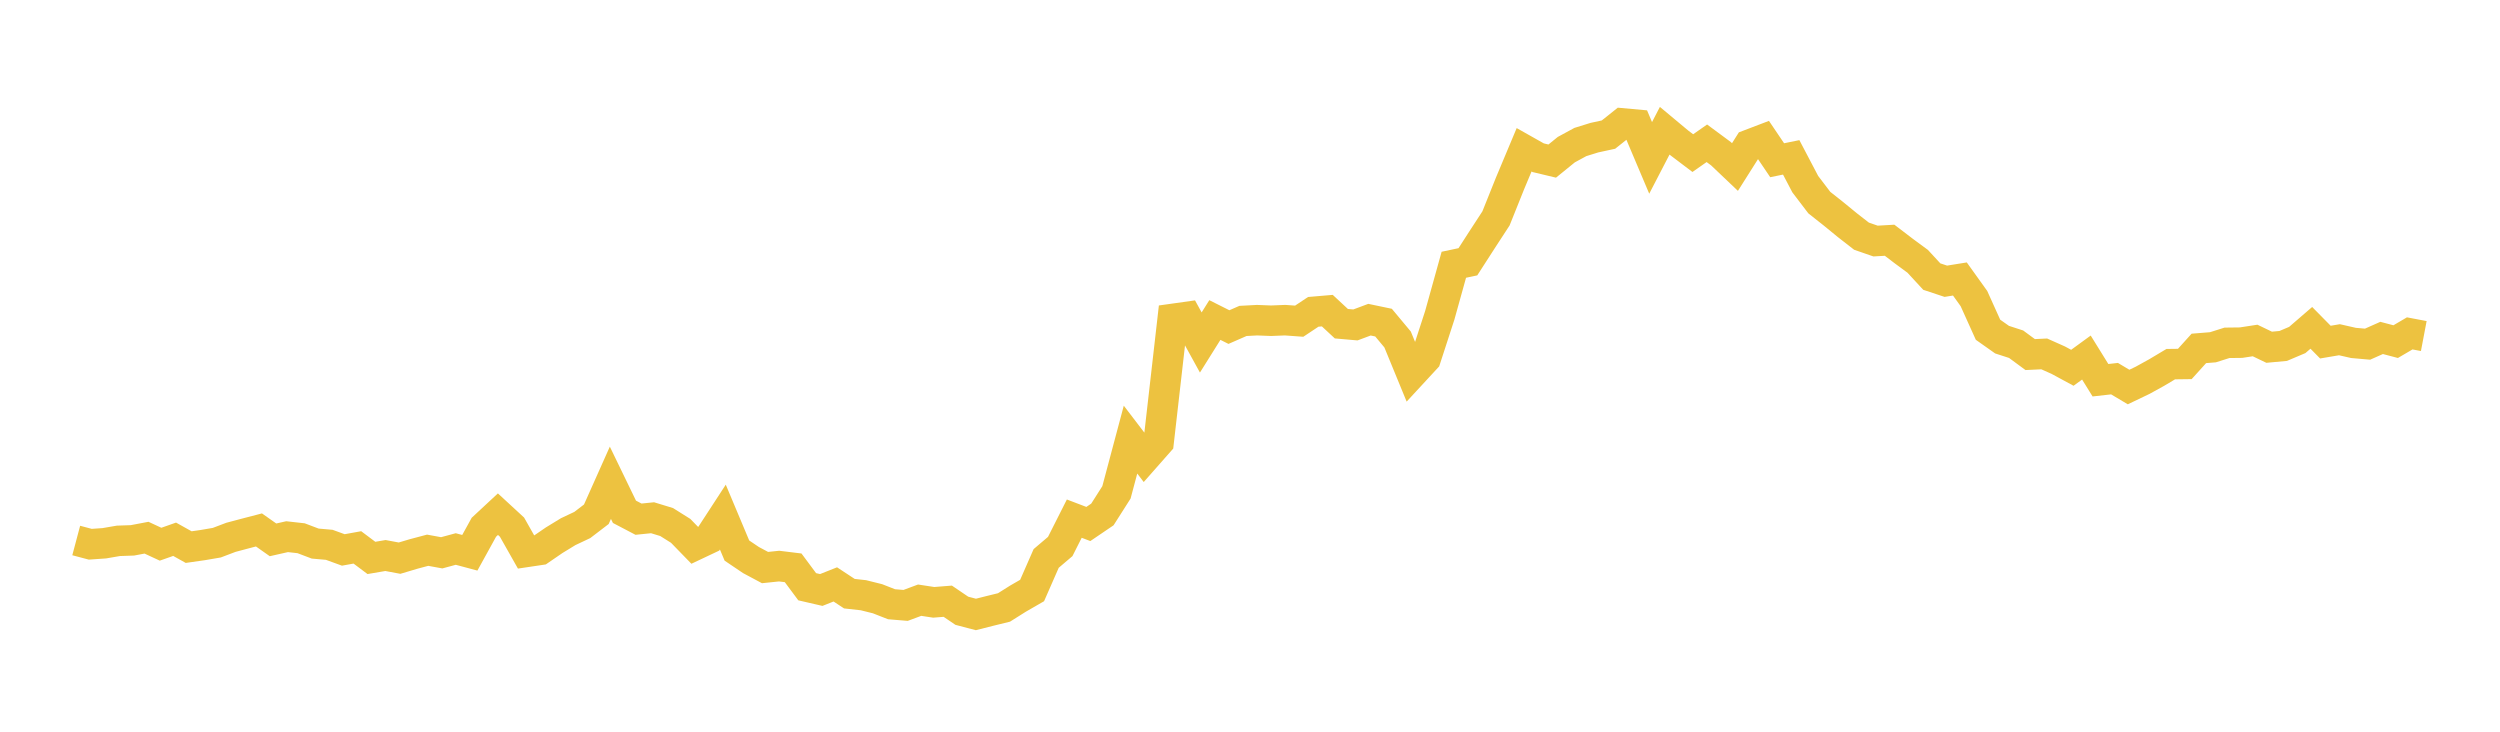 <svg width="164" height="48" xmlns="http://www.w3.org/2000/svg" xmlns:xlink="http://www.w3.org/1999/xlink"><path fill="none" stroke="rgb(237,194,64)" stroke-width="2" d="M5,35.457L5.922,35.702L6.844,35.638L7.766,35.479L8.689,35.447L9.611,35.272L10.533,35.7L11.455,35.375L12.377,35.89L13.299,35.758L14.222,35.6L15.144,35.25L16.066,35.004L16.988,34.764L17.91,35.414L18.832,35.206L19.754,35.309L20.677,35.659L21.599,35.74L22.521,36.076L23.443,35.909L24.365,36.6L25.287,36.442L26.21,36.615L27.132,36.34L28.054,36.095L28.976,36.264L29.898,36.015L30.82,36.262L31.743,34.587L32.665,33.73L33.587,34.58L34.509,36.209L35.431,36.071L36.353,35.439L37.275,34.876L38.198,34.44L39.12,33.735L40.042,31.67L40.964,33.574L41.886,34.058L42.808,33.964L43.731,34.246L44.653,34.825L45.575,35.773L46.497,35.337L47.419,33.921L48.341,36.117L49.263,36.739L50.186,37.232L51.108,37.136L52.03,37.249L52.952,38.49L53.874,38.703L54.796,38.337L55.719,38.945L56.641,39.047L57.563,39.277L58.485,39.638L59.407,39.715L60.329,39.372L61.251,39.513L62.174,39.44L63.096,40.066L64.018,40.308L64.94,40.075L65.862,39.849L66.784,39.269L67.707,38.737L68.629,36.634L69.551,35.85L70.473,34.022L71.395,34.374L72.317,33.748L73.24,32.298L74.162,28.839L75.084,30.046L76.006,29L76.928,20.921L77.85,20.791L78.772,22.467L79.695,20.993L80.617,21.456L81.539,21.053L82.461,21.004L83.383,21.04L84.305,21.003L85.228,21.07L86.15,20.457L87.072,20.378L87.994,21.235L88.916,21.316L89.838,20.971L90.76,21.164L91.683,22.271L92.605,24.516L93.527,23.518L94.449,20.683L95.371,17.368L96.293,17.173L97.216,15.741L98.138,14.325L99.06,12.026L99.982,9.826L100.904,10.346L101.826,10.567L102.749,9.817L103.671,9.316L104.593,9.03L105.515,8.83L106.437,8.096L107.359,8.18L108.281,10.358L109.204,8.578L110.126,9.347L111.048,10.045L111.97,9.399L112.892,10.081L113.814,10.957L114.737,9.498L115.659,9.146L116.581,10.511L117.503,10.323L118.425,12.08L119.347,13.291L120.269,14.02L121.192,14.775L122.114,15.493L123.036,15.813L123.958,15.76L124.88,16.464L125.802,17.143L126.725,18.144L127.647,18.45L128.569,18.301L129.491,19.588L130.413,21.63L131.335,22.281L132.257,22.58L133.18,23.26L134.102,23.216L135.024,23.628L135.946,24.127L136.868,23.455L137.79,24.943L138.713,24.839L139.635,25.389L140.557,24.947L141.479,24.438L142.401,23.888L143.323,23.876L144.246,22.855L145.168,22.781L146.09,22.489L147.012,22.478L147.934,22.336L148.856,22.779L149.778,22.694L150.701,22.303L151.623,21.507L152.545,22.443L153.467,22.286L154.389,22.496L155.311,22.578L156.234,22.168L157.156,22.411L158.078,21.87L159,22.045"></path></svg>